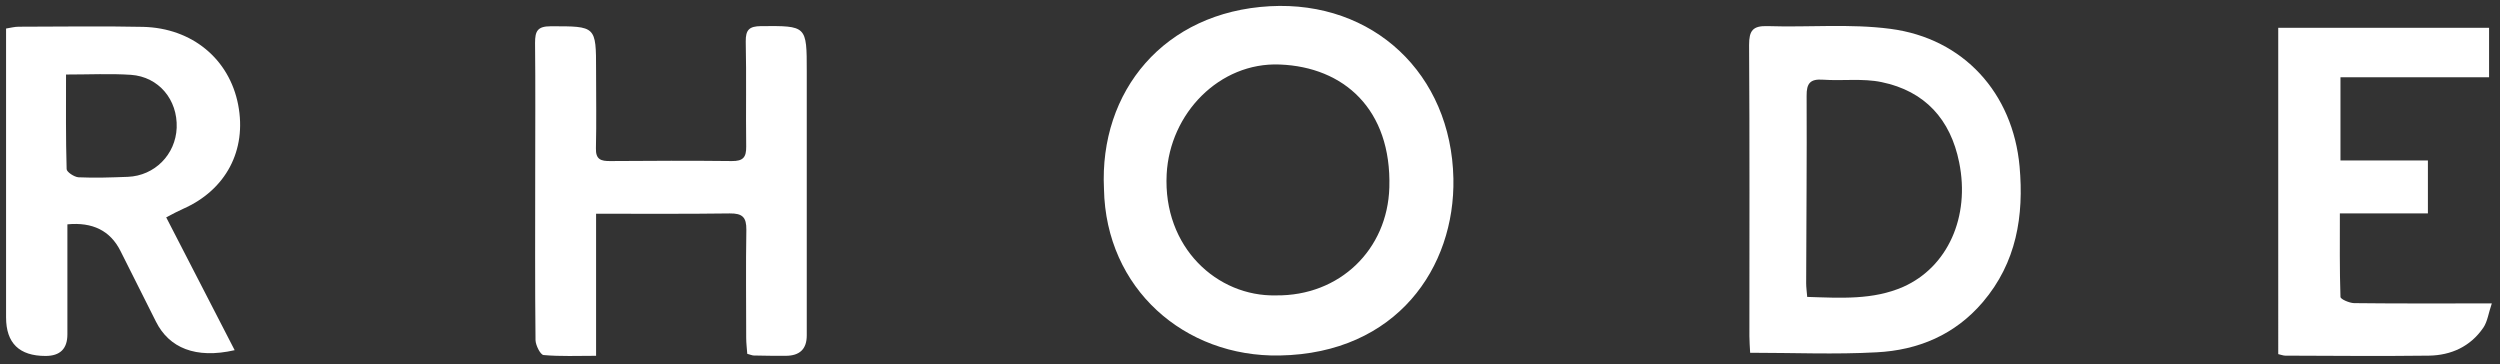 <?xml version="1.0" encoding="UTF-8"?> <svg xmlns="http://www.w3.org/2000/svg" id="Layer_1" data-name="Layer 1" viewBox="0 0 164.7 24"><rect x="0" y="0" width="164.7" height="24" fill="#333333" stroke="none"/><defs><style> .cls-1 { fill: #fff; stroke-width: 0px; } </style></defs><path class="cls-1" d="M72.73,12.45c-.32-6.45,3.97-11.66,10.93-12.04,6.81-.37,11.95,4.46,12.09,11.35.12,5.85-3.73,11.52-11.44,11.66-6.28.12-11.46-4.41-11.58-10.97ZM84.06,19.46c4.19.05,7.35-3.01,7.47-7.11.15-5.15-3-7.94-7.22-8.1-3.97-.16-7.24,3.22-7.45,7.22-.25,4.84,3.34,8.08,7.2,7.99Z"></path><path class="cls-1" d="M115.3,23.25c-.02-.42-.05-.77-.05-1.11,0-6.39.02-12.79-.02-19.18,0-.94.24-1.27,1.22-1.24,2.7.09,5.43-.17,8.09.18,4.82.63,8.07,4.23,8.51,9.07.29,3.25-.2,6.32-2.42,8.93-1.84,2.16-4.26,3.17-7,3.31-2.72.15-5.46.03-8.33.03ZM119.06,19.56c2.22.07,4.33.21,6.32-.66,2.93-1.3,4.42-4.61,3.69-8.2-.57-2.84-2.26-4.7-5.11-5.29-1.24-.26-2.58-.07-3.87-.16-.83-.06-1.08.24-1.07,1.06.02,4.12-.02,8.23-.03,12.35,0,.27.04.54.07.91Z"></path><path class="cls-1" d="M4.44,14.78c0,2.45,0,4.85,0,7.25q0,1.42-1.44,1.42-2.6,0-2.6-2.54c0-5.9,0-11.8,0-17.7v-1.33c.3-.05.57-.12.83-.12,2.73,0,5.47-.05,8.2.01,3.24.08,5.68,2.13,6.26,5.13.58,3-.81,5.62-3.63,6.86-.34.15-.67.33-1.11.56,1.52,2.95,3.01,5.84,4.51,8.75-2.58.59-4.32-.16-5.18-1.87-.78-1.56-1.56-3.12-2.35-4.68q-1-1.98-3.49-1.74ZM4.35,4.91c0,2.14-.02,4.19.04,6.23,0,.19.5.52.78.54,1.08.05,2.17.01,3.25-.03,1.77-.07,3.15-1.47,3.22-3.23.07-1.85-1.18-3.36-3.01-3.49-1.36-.09-2.72-.02-4.28-.02Z"></path><path class="cls-1" d="M39.27,14.09v9.35c-1.24,0-2.35.05-3.46-.05-.21-.02-.52-.64-.53-.98-.04-3.7-.02-7.4-.02-11.1,0-2.83.02-5.66-.01-8.48,0-.77.15-1.1,1.03-1.1,2.99,0,2.99-.03,2.99,2.91,0,1.71.03,3.42-.01,5.13-.02.74.33.85.96.84,2.66-.02,5.33-.03,7.99,0,.75.01.96-.25.95-.96-.03-2.3.02-4.61-.03-6.91-.01-.78.23-1.01,1.01-1.02,3.01-.02,3.01-.04,3.01,2.99,0,5.8,0,11.59,0,17.39q0,1.34-1.39,1.34c-.7,0-1.4,0-2.1-.02-.1,0-.2-.05-.43-.11-.02-.33-.07-.69-.07-1.05,0-2.37-.03-4.75.01-7.12.01-.82-.25-1.09-1.09-1.08-2.87.04-5.74.02-8.81.02Z"></path><path class="cls-1" d="M154.19,5.09v5.48h5.76v3.49h-5.8c0,1.91-.02,3.71.04,5.5,0,.15.58.4.89.41,2.52.03,5.05.02,7.57.02.42,0,.83,0,1.51,0-.22.64-.28,1.19-.56,1.6-.85,1.24-2.12,1.82-3.59,1.84-3.15.04-6.31.01-9.46,0-.13,0-.27-.06-.46-.1V1.83h13.89v3.26h-9.8Z"></path></svg> 